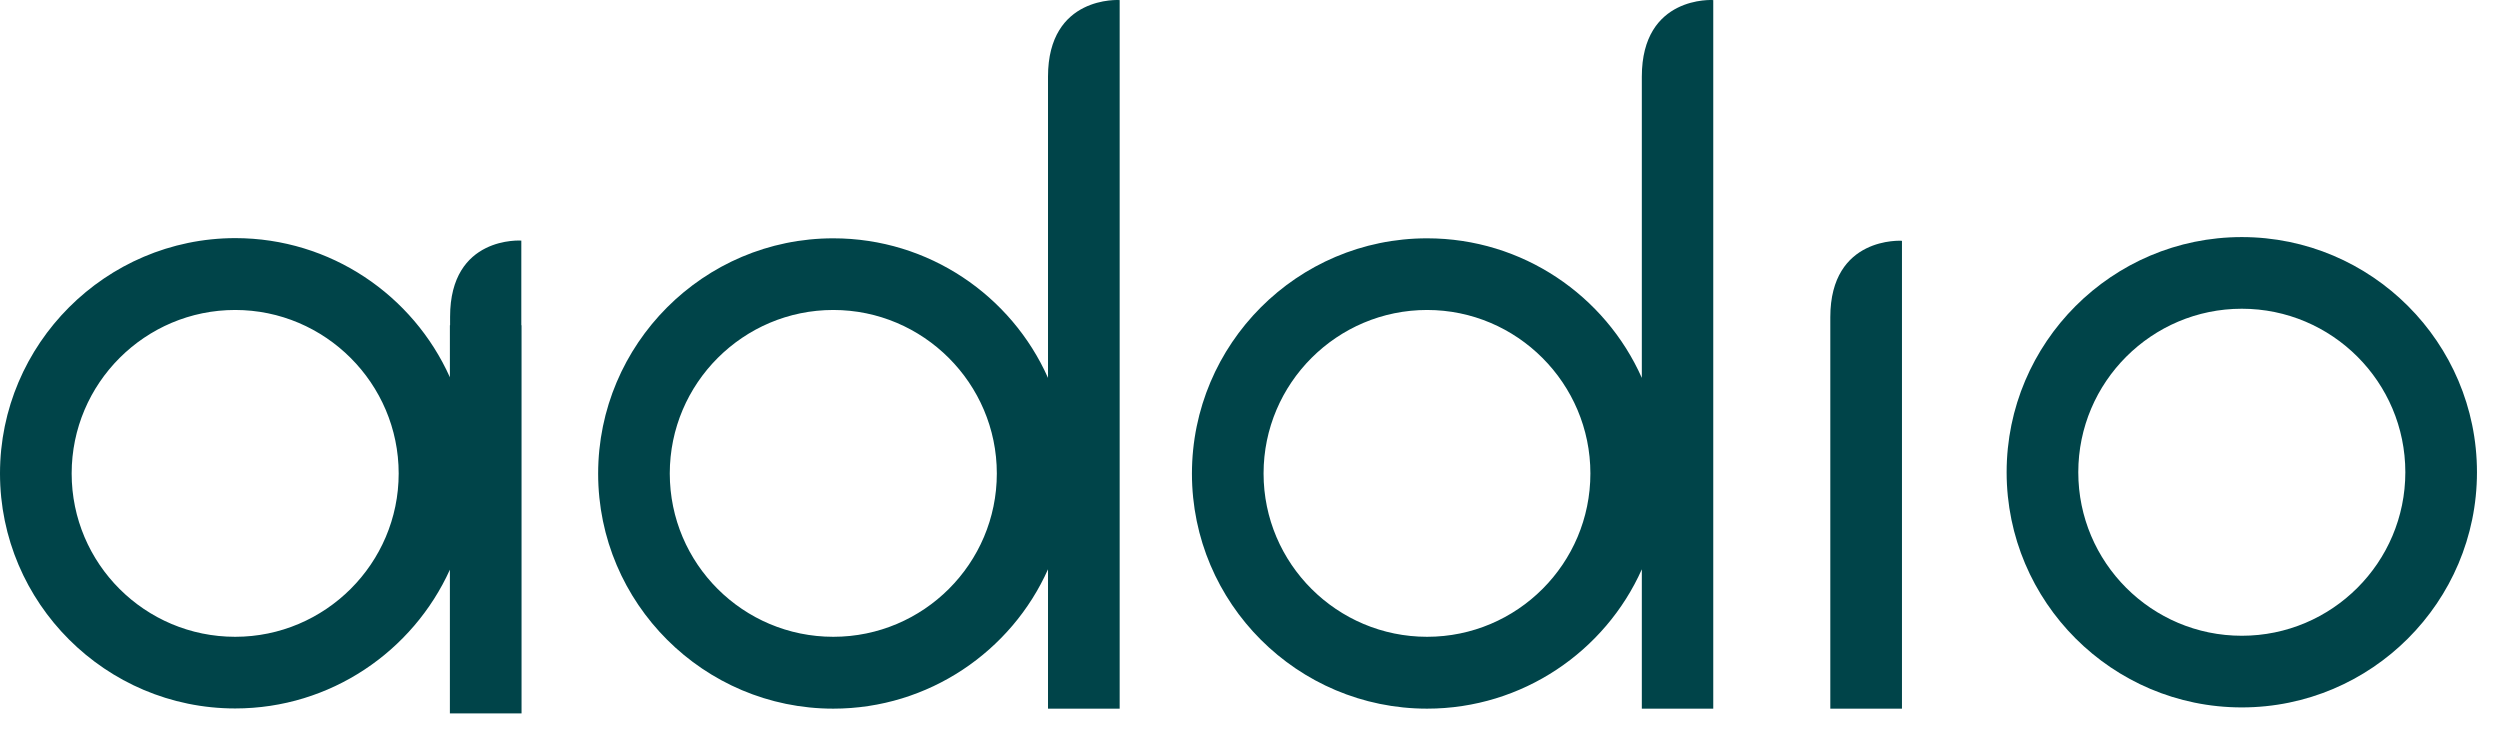 <svg xmlns="http://www.w3.org/2000/svg" width="89" height="26" viewBox="0 0 89 26" fill="none"><path d="M8.372 22.67C5.16 22.67 2.551 20.068 2.551 16.856C2.551 13.644 5.167 11.035 8.372 11.035C11.576 11.035 14.193 13.651 14.193 16.856C14.193 20.061 11.576 22.67 8.372 22.67ZM18.559 11.579V8.565C18.559 8.565 16.023 8.381 16.023 11.277V11.579H16.016V13.431C14.708 10.513 11.775 8.477 8.372 8.477C3.763 8.484 0 12.247 0 16.856C0 21.465 3.763 25.221 8.372 25.221C11.768 25.221 14.7 23.184 16.016 20.281V25.397H18.567V11.579H18.559Z" fill="#004449"></path><path d="M29.665 22.67C26.453 22.67 23.844 20.068 23.844 16.856C23.844 13.644 26.461 11.035 29.665 11.035C32.87 11.035 35.487 13.651 35.487 16.856C35.487 20.061 32.877 22.67 29.665 22.67ZM37.309 2.729V13.453C36.008 10.527 33.068 8.484 29.665 8.484C25.049 8.484 21.294 12.248 21.294 16.863C21.294 21.479 25.057 25.228 29.665 25.228C33.061 25.228 36.008 23.184 37.309 20.267V25.228H39.86V0.002C39.86 0.002 37.309 -0.174 37.309 2.729Z" fill="#004449"></path><path d="M50.804 22.67C47.6 22.67 44.983 20.068 44.983 16.856C44.983 13.644 47.6 11.035 50.804 11.035C54.009 11.035 56.618 13.651 56.618 16.856C56.618 20.061 54.017 22.67 50.804 22.67ZM58.449 2.729V13.453C57.148 10.527 54.208 8.484 50.804 8.484C46.181 8.484 42.433 12.248 42.433 16.863C42.433 21.479 46.189 25.228 50.804 25.228C54.2 25.228 57.148 23.184 58.449 20.267V25.228H60.992V0.002C60.992 0.002 58.449 -0.174 58.449 2.729Z" fill="#004449"></path><path d="M79.808 10.991C76.604 10.991 73.987 13.6 73.987 16.812C73.987 20.024 76.596 22.633 79.808 22.633C83.02 22.633 85.63 20.024 85.63 16.812C85.63 13.6 83.02 10.991 79.808 10.991ZM79.808 25.184C75.192 25.184 71.436 21.428 71.436 16.812C71.436 12.196 75.192 8.44 79.808 8.44C84.424 8.44 88.18 12.196 88.18 16.812C88.18 21.428 84.424 25.184 79.808 25.184Z" fill="#004449"></path><path d="M65.159 11.292V11.579V25.228H67.71V8.572C67.71 8.572 65.159 8.396 65.159 11.292Z" fill="#004449"></path></svg>